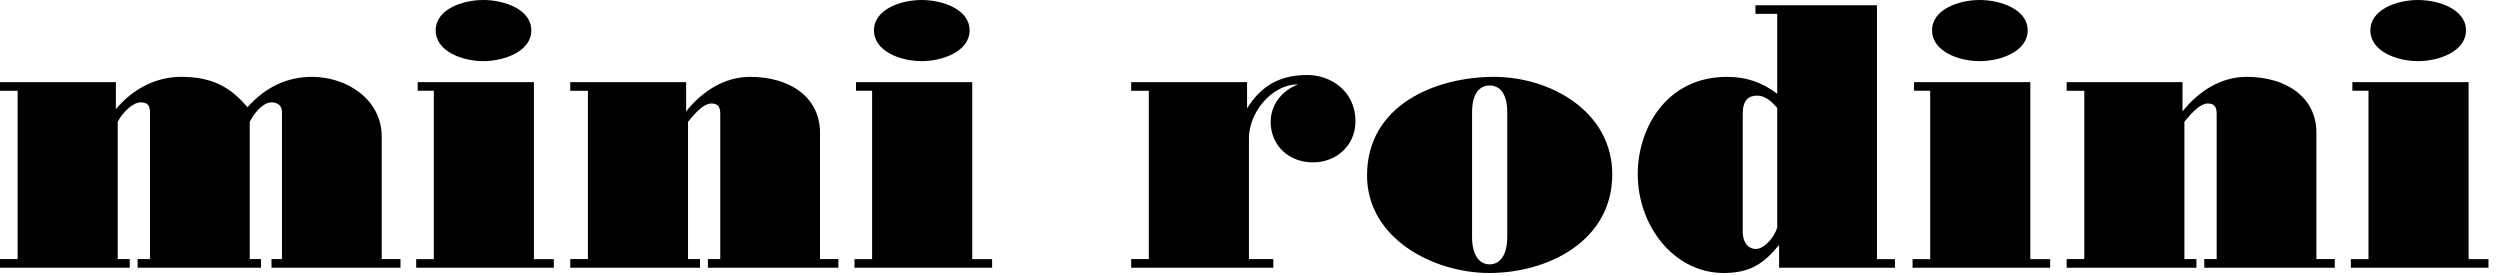<?xml version="1.0" encoding="UTF-8"?>
<svg width="172px" height="19px" viewBox="0 0 172 19" version="1.1" xmlns="http://www.w3.org/2000/svg" xmlns:xlink="http://www.w3.org/1999/xlink">
    <!-- Generator: sketchtool 42 (36781) - http://www.bohemiancoding.com/sketch -->
    <title>F87B3E9E-99D5-4D4C-B304-574A681B8B84</title>
    <desc>Created with sketchtool.</desc>
    <defs>
        <polygon id="path-1" points="10.207 18.638 10.207 0.218 5.473 0.218 0.739 0.218 0.739 18.638 10.207 18.638"></polygon>
    </defs>
    <g id="Page-1" stroke="none" stroke-width="1" fill="none" fill-rule="evenodd">
        <g id="Assets" transform="translate(-339, -196)">
            <g id="Page-1" transform="translate(339, 195)">
                <g id="logo" transform="translate(0, 1)" fill="#000000">
                    <path d="M0,17.826 L1.213,17.826 L1.213,6.245 L0,6.245 L0,5.651 L7.972,5.651 L7.972,7.508 C9.21,6.037 10.81,5.288 12.461,5.288 C14.524,5.288 15.814,5.934 17.026,7.378 C18.24,6.013 19.735,5.288 21.464,5.288 C23.838,5.288 26.263,6.811 26.263,9.416 L26.263,17.826 L27.553,17.826 L27.553,18.421 L18.678,18.421 L18.678,17.826 L19.4,17.826 L19.4,7.713 C19.4,7.274 19.117,7.043 18.678,7.043 C18.187,7.043 17.621,7.559 17.182,8.384 L17.182,17.826 L17.956,17.826 L17.956,18.421 L9.469,18.421 L9.469,17.826 L10.319,17.826 L10.319,7.713 C10.319,7.146 10.036,7.043 9.675,7.043 C9.159,7.043 8.435,7.713 8.1,8.384 L8.1,17.826 L8.926,17.826 L8.926,18.421 L0,18.421 L0,17.826 Z" id="Fill-1"></path>
                    <path d="M29.846,6.244 L28.737,6.244 L28.737,5.65 L36.734,5.65 L36.734,17.827 L38.102,17.827 L38.102,18.42 L28.634,18.42 L28.634,17.827 L29.846,17.827 L29.846,6.244 Z M29.975,2.09 C29.975,0.645 31.807,0 33.251,0 C34.696,0 36.554,0.645 36.554,2.09 C36.554,3.535 34.696,4.206 33.251,4.206 C31.807,4.206 29.975,3.535 29.975,2.09 L29.975,2.09 Z" id="Fill-3"></path>
                    <path d="M39.235,17.826 L40.448,17.826 L40.448,6.245 L39.235,6.245 L39.235,5.651 L47.207,5.651 L47.207,7.662 C48.368,6.218 49.889,5.288 51.618,5.288 C54.3,5.288 56.417,6.657 56.417,9.133 L56.417,17.826 L57.68,17.826 L57.68,18.421 L48.704,18.421 L48.704,17.826 L49.554,17.826 L49.554,7.817 C49.554,7.301 49.347,7.12 48.935,7.12 C48.47,7.12 47.904,7.662 47.336,8.384 L47.336,17.826 L48.161,17.826 L48.161,18.421 L39.235,18.421 L39.235,17.826 Z" id="Fill-5"></path>
                    <path d="M60.001,6.244 L58.893,6.244 L58.893,5.65 L66.89,5.65 L66.89,17.827 L68.257,17.827 L68.257,18.42 L58.789,18.42 L58.789,17.827 L60.001,17.827 L60.001,6.244 Z M60.13,2.09 C60.13,0.645 61.962,0 63.406,0 C64.852,0 66.709,0.645 66.709,2.09 C66.709,3.535 64.852,4.206 63.406,4.206 C61.962,4.206 60.13,3.535 60.13,2.09 L60.13,2.09 Z" id="Fill-7"></path>
                    <path d="M77.825,17.826 L79.039,17.826 L79.039,6.245 L77.825,6.245 L77.825,5.651 L85.798,5.651 L85.798,7.457 C86.7,6.013 87.912,5.16 89.951,5.16 C91.473,5.16 93.254,6.191 93.254,8.358 C93.254,9.985 91.964,11.171 90.339,11.171 C88.662,11.171 87.423,10.009 87.423,8.384 C87.423,7.223 88.171,6.245 89.305,5.806 C87.448,5.806 85.927,7.792 85.927,9.495 L85.927,17.826 L87.603,17.826 L87.603,18.421 L77.825,18.421 L77.825,17.826 Z" id="Fill-9"></path>
                    <path d="M94.052,12.074 C94.052,7.249 98.721,5.289 102.797,5.289 C106.667,5.289 110.924,7.663 110.924,11.996 C110.924,16.588 106.488,18.782 102.462,18.782 C98.618,18.782 94.052,16.408 94.052,12.074 M103.7,16.279 L103.7,7.74 C103.7,6.295 103.081,5.882 102.488,5.882 C101.895,5.882 101.277,6.295 101.277,7.74 L101.277,16.279 C101.277,17.724 101.895,18.188 102.488,18.188 C103.081,18.188 103.7,17.724 103.7,16.279" id="Fill-11"></path>
                    <path d="M122.402,16.847 C121.37,18.111 120.442,18.782 118.585,18.782 C115.204,18.782 112.676,15.582 112.676,11.971 C112.676,8.875 114.611,5.289 118.815,5.289 C120.133,5.289 121.215,5.65 122.273,6.45 L122.273,0.955 L120.776,0.955 L120.776,0.362 L129.136,0.362 L129.136,17.827 L130.373,17.827 L130.373,18.42 L122.402,18.42 L122.402,16.847 Z M122.273,7.43 C121.886,6.966 121.423,6.579 120.905,6.579 C120.312,6.579 119.9,6.863 119.9,7.843 L119.9,15.918 C119.9,16.769 120.339,17.13 120.802,17.13 C121.37,17.13 122.093,16.331 122.273,15.634 L122.273,7.43 Z" id="Fill-13"></path>
                    <path d="M132.797,6.244 L131.687,6.244 L131.687,5.65 L139.686,5.65 L139.686,17.827 L141.052,17.827 L141.052,18.42 L131.584,18.42 L131.584,17.827 L132.797,17.827 L132.797,6.244 Z M132.926,2.09 C132.926,0.645 134.757,0 136.203,0 C137.647,0 139.505,0.645 139.505,2.09 C139.505,3.535 137.647,4.206 136.203,4.206 C134.757,4.206 132.926,3.535 132.926,2.09 L132.926,2.09 Z" id="Fill-15"></path>
                    <path d="M162.952,6.244 L161.843,6.244 L161.843,5.65 L169.84,5.65 L169.84,17.827 L171.207,17.827 L171.207,18.42 L161.739,18.42 L161.739,17.827 L162.952,17.827 L162.952,6.244 Z M163.081,2.09 C163.081,0.645 164.912,0 166.358,0 C167.803,0 169.66,0.645 169.66,2.09 C169.66,3.535 167.803,4.206 166.358,4.206 C164.912,4.206 163.081,3.535 163.081,2.09 L163.081,2.09 Z" id="Fill-19"></path>
                    <path d="M142.186,17.826 L143.399,17.826 L143.399,6.245 L142.186,6.245 L142.186,5.651 L150.157,5.651 L150.157,7.662 C151.319,6.218 152.84,5.288 154.57,5.288 C157.252,5.288 159.369,6.657 159.369,9.133 L159.369,17.826 L160.632,17.826 L160.632,18.421 L151.655,18.421 L151.655,17.826 L152.506,17.826 L152.506,7.817 C152.506,7.301 152.298,7.12 151.887,7.12 C151.423,7.12 150.855,7.662 150.286,8.384 L150.286,17.826 L151.113,17.826 L151.113,18.421 L142.186,18.421 L142.186,17.826 Z" id="Fill-17"></path>
                </g>
                <g id="Group-21" transform="translate(161, 0.782)">
                    <mask id="mask-2" fill="white">
                        <use xlink:href="#path-1"></use>
                    </mask>
                    <g id="Clip-20"></g>
                </g>
            </g>
        </g>
    </g>
</svg>